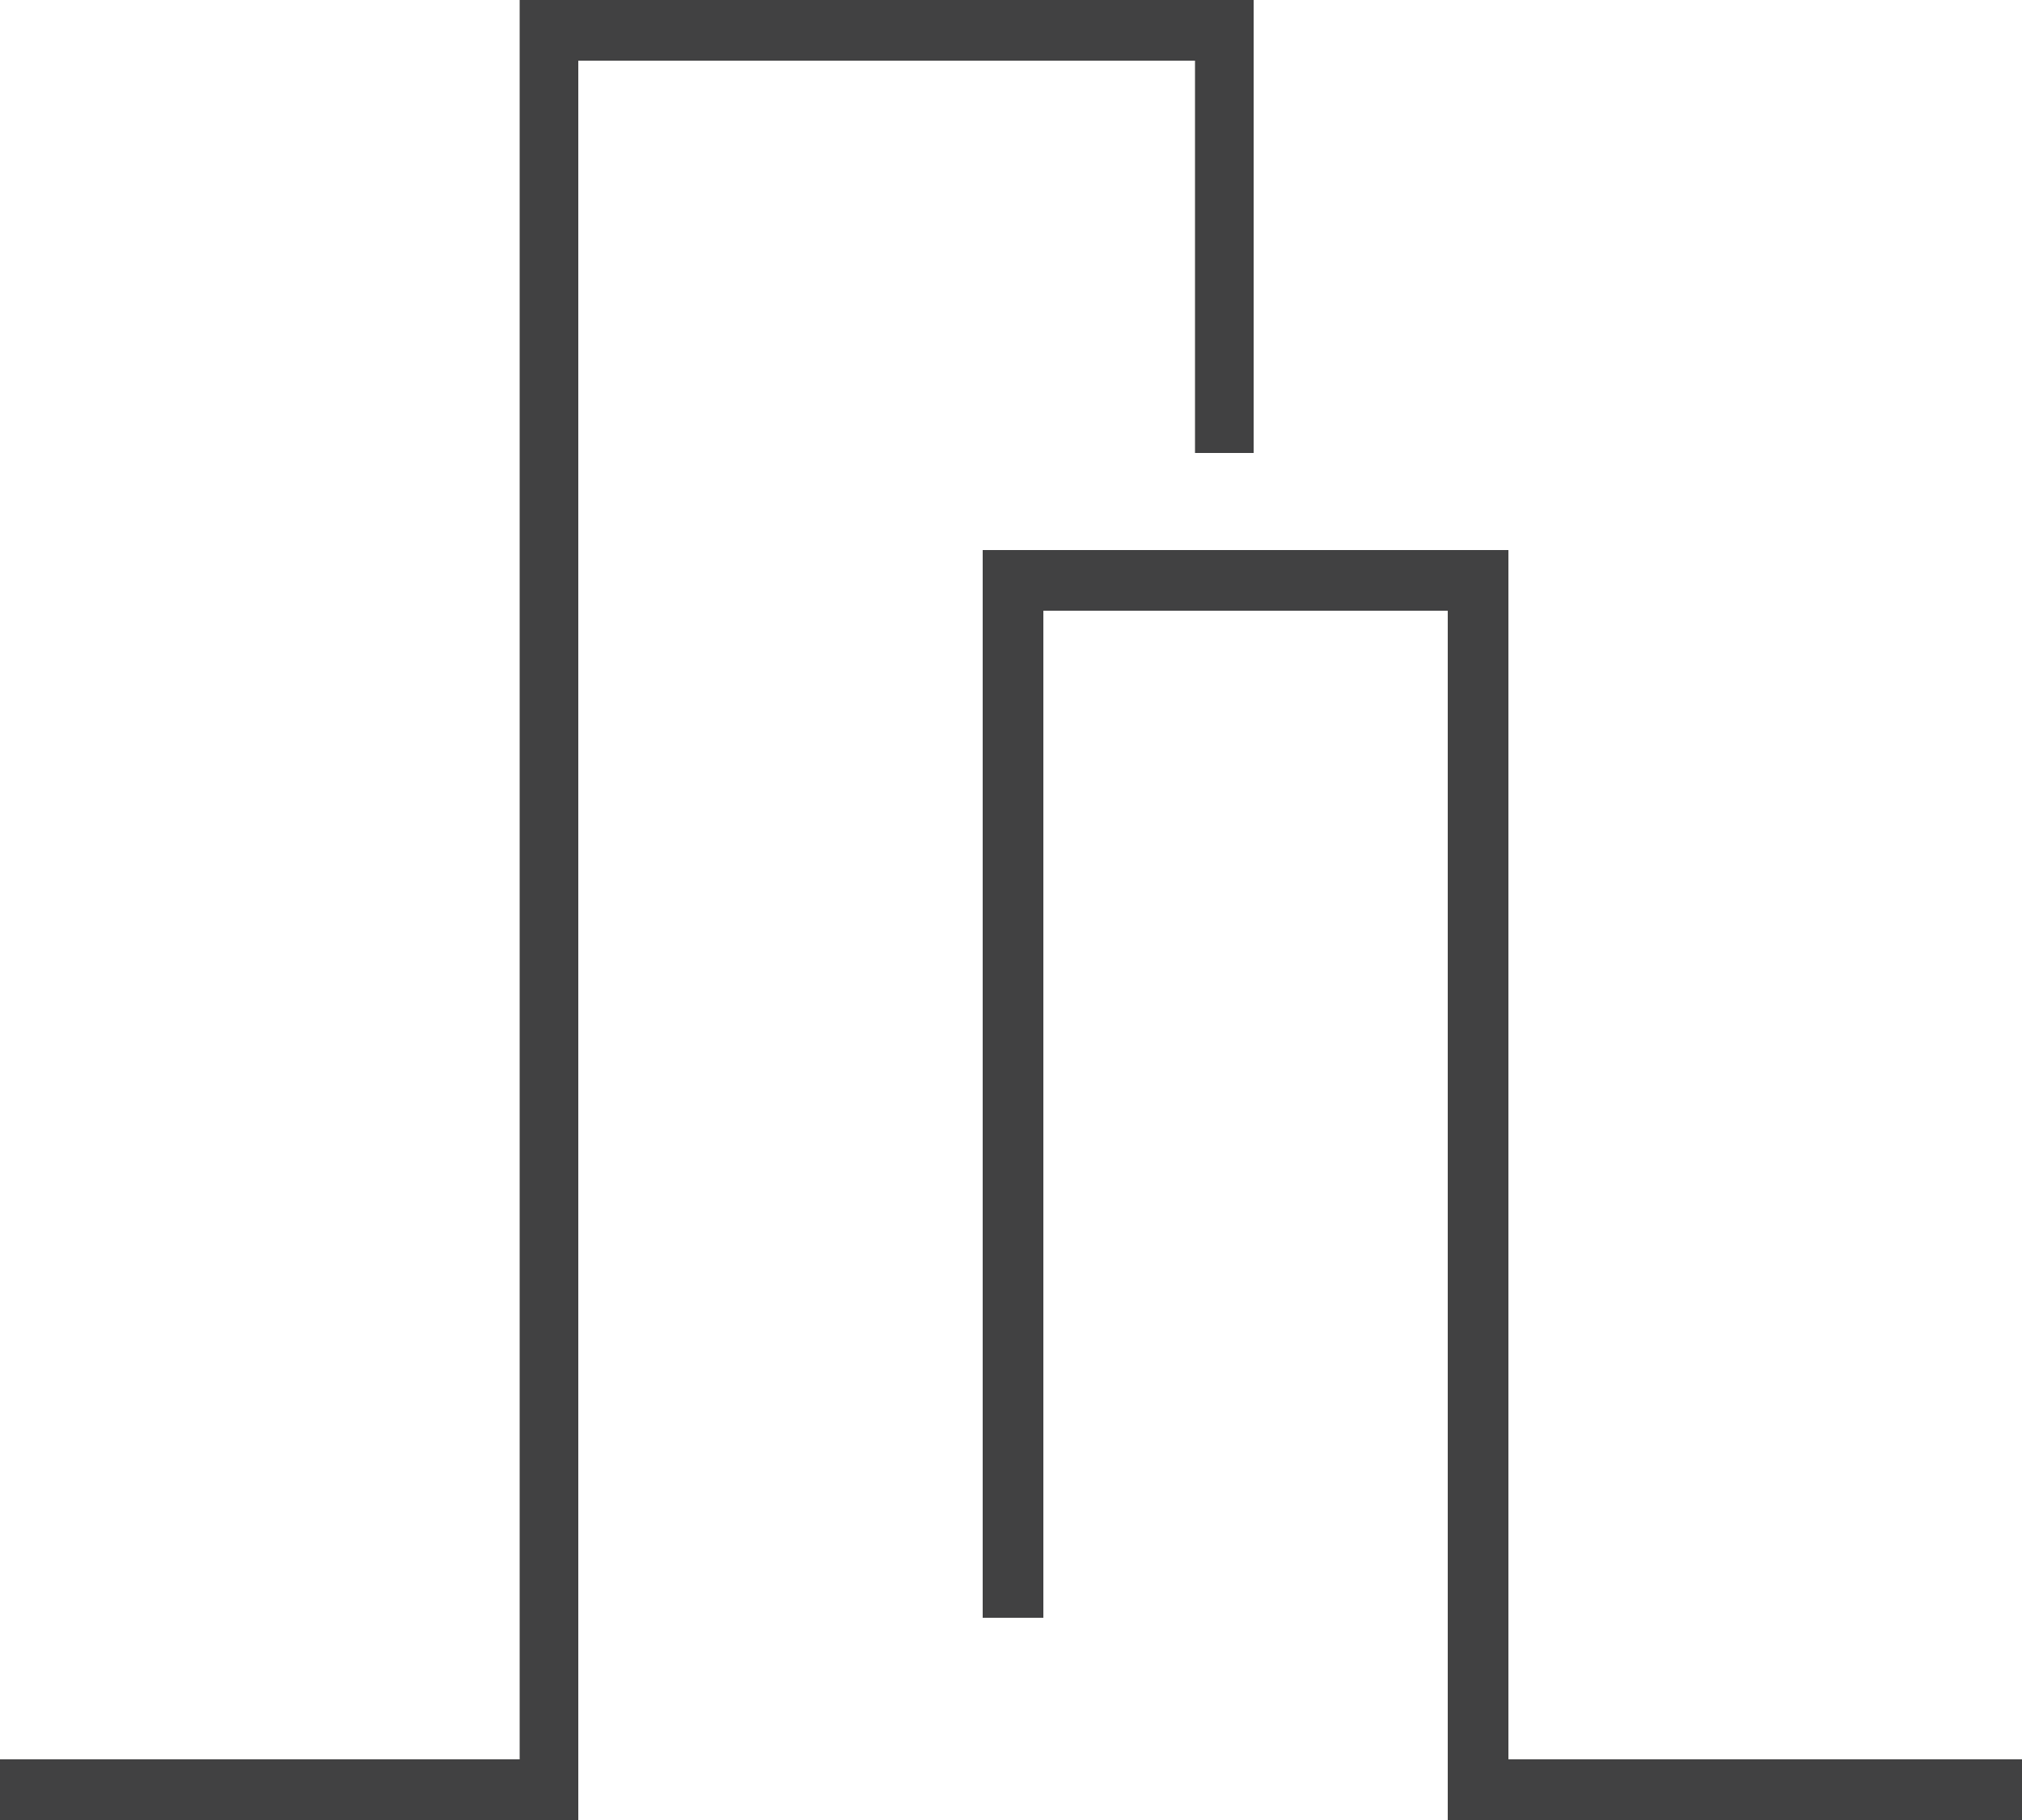 <?xml version="1.0" encoding="UTF-8"?>
<!-- Generator: Adobe Illustrator 21.0.1, SVG Export Plug-In . SVG Version: 6.00 Build 0)  -->
<svg xmlns="http://www.w3.org/2000/svg" xmlns:xlink="http://www.w3.org/1999/xlink" version="1.1" id="Layer_1" x="0px" y="0px" viewBox="0 0 100 90" style="enable-background:new 0 0 100 90;" xml:space="preserve">
<style type="text/css">
	.st0{fill:#414142;}
</style>
<g>
	<polygon class="st0" points="25.7,0 25.7,87 0,87 0,90 28.6,90 28.6,3 59.1,3 59.1,22.4 62,22.4 62,0  "></polygon>
	<polygon class="st0" points="74.6,87 74.6,27.2 48.6,27.2 48.6,80 51.6,80 51.6,30.2 71.6,30.2 71.6,90 100,90 100,87  "></polygon>
</g>
</svg>
